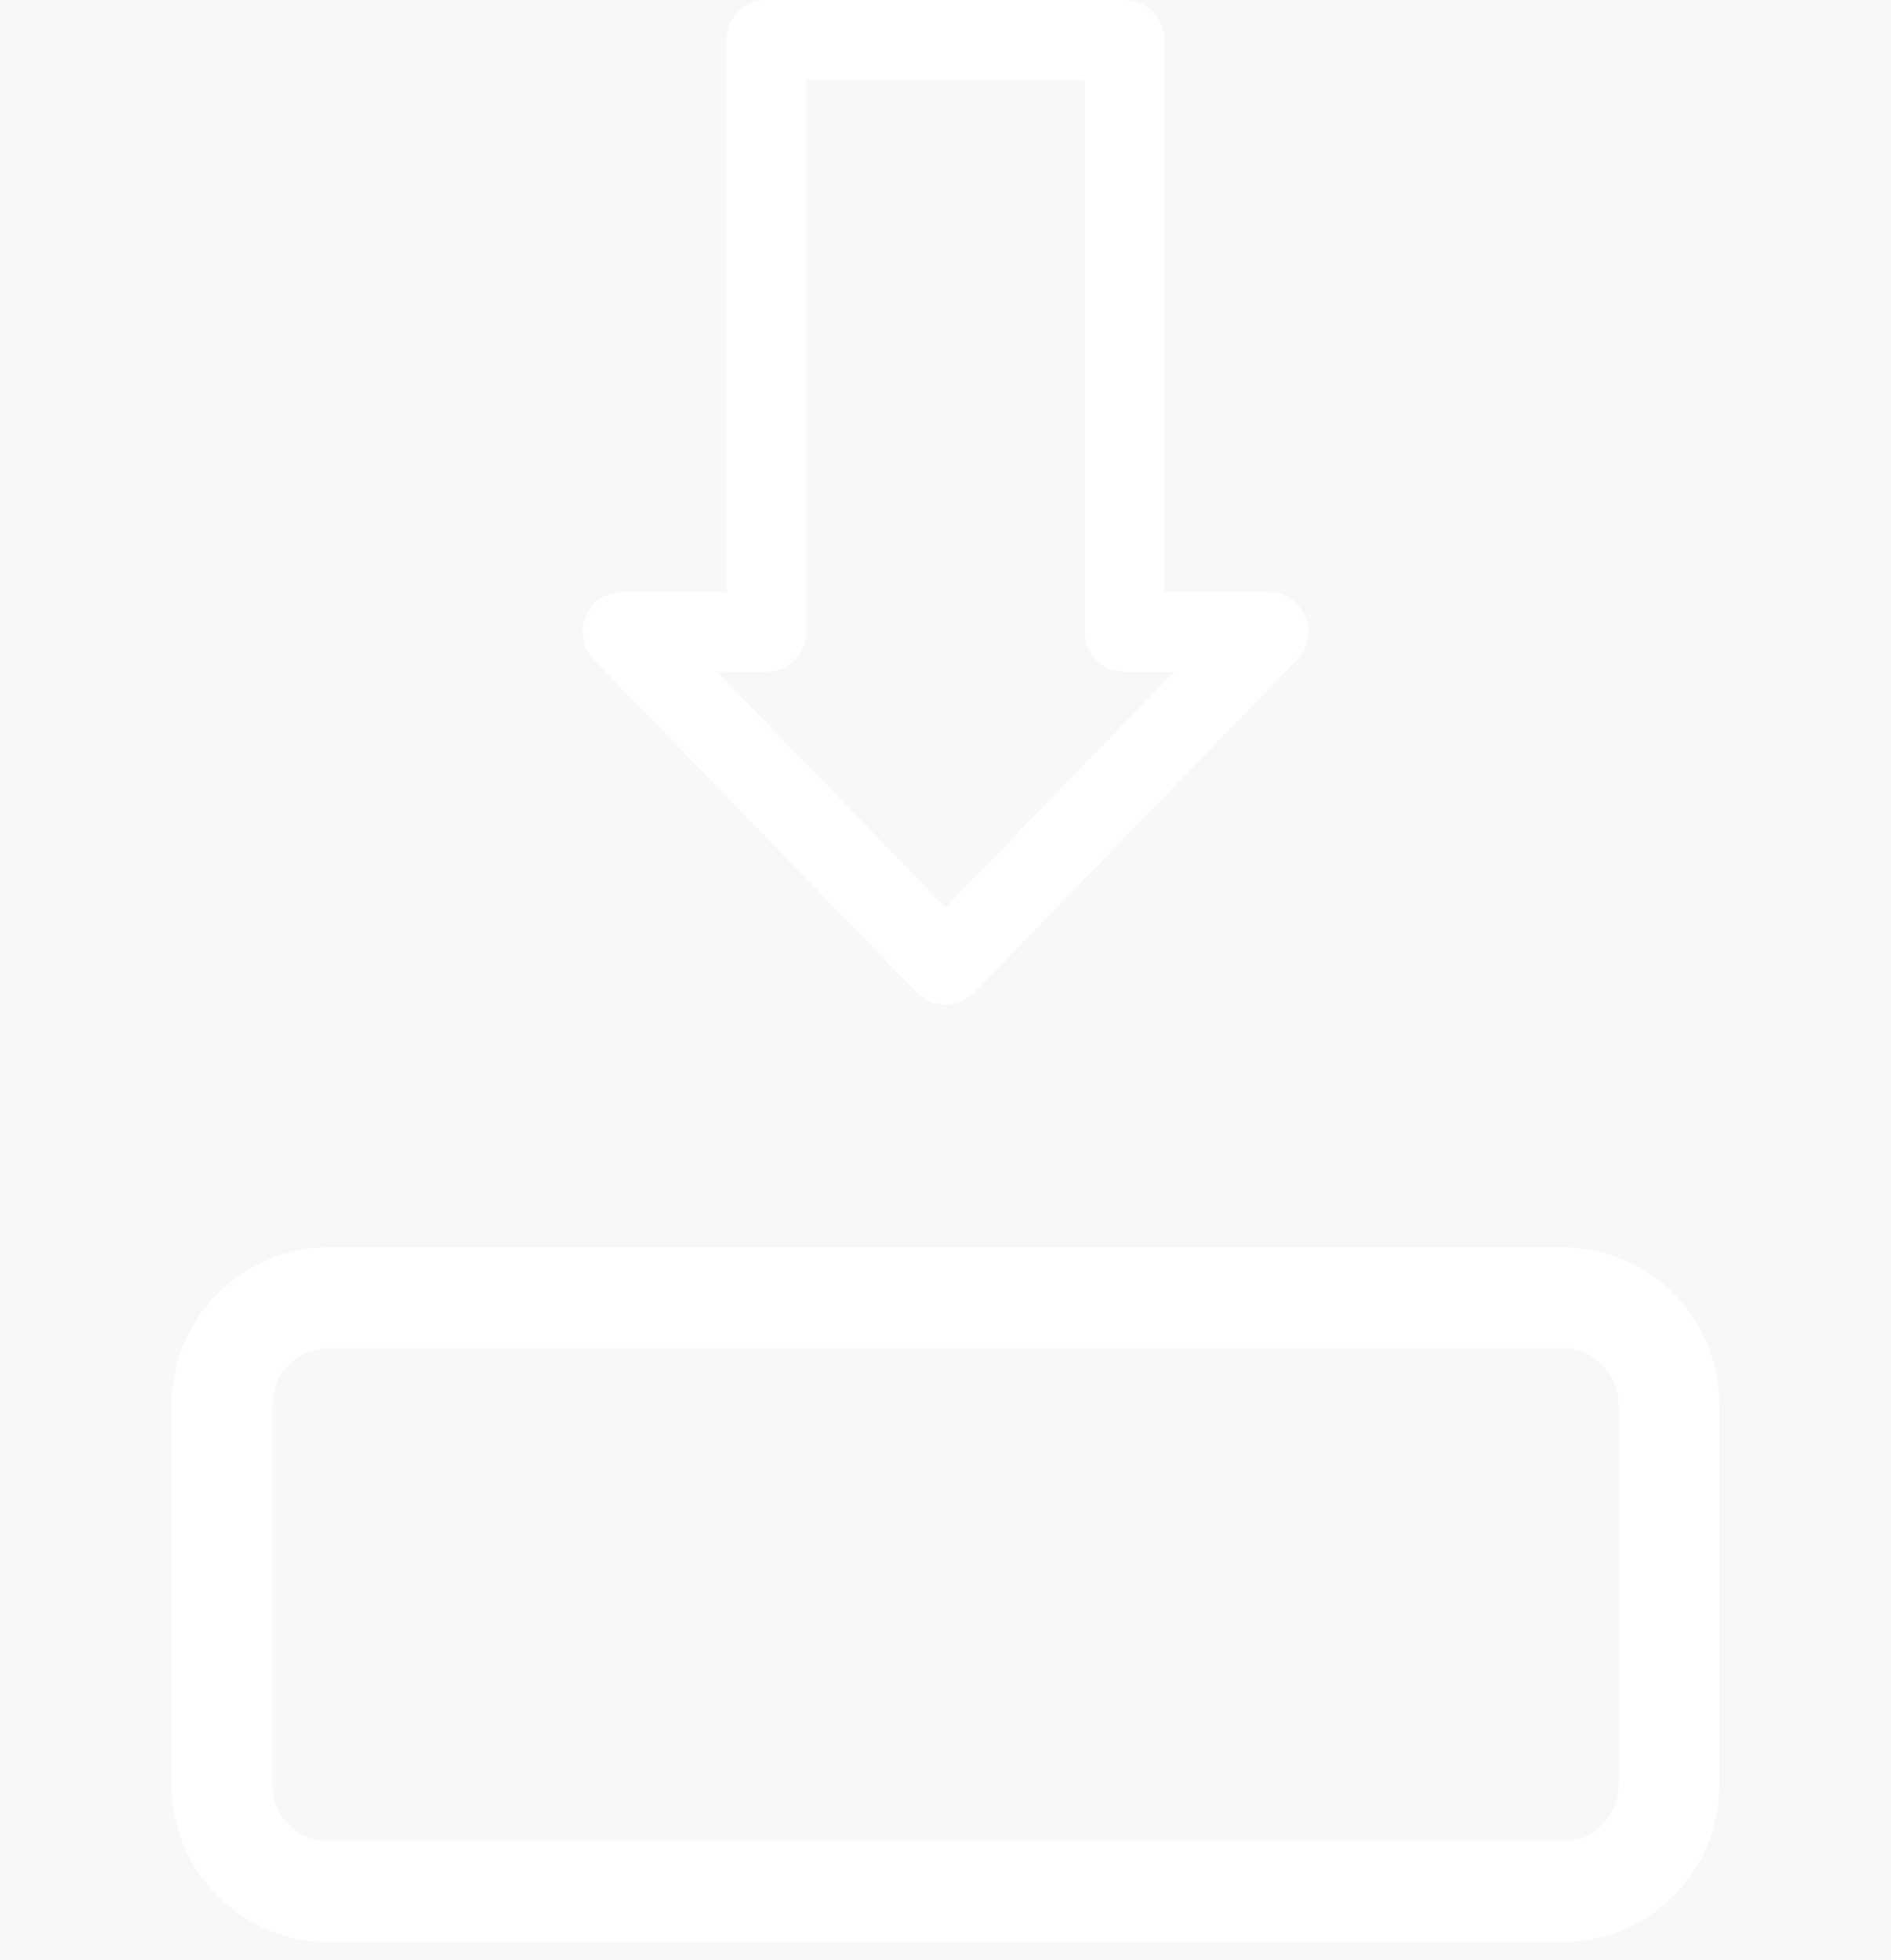 <?xml version="1.0" encoding="utf-8"?>
<!-- Generator: Adobe Illustrator 23.0.1, SVG Export Plug-In . SVG Version: 6.00 Build 0)  -->
<svg version="1.1" id="Warstwa_1" xmlns="http://www.w3.org/2000/svg" xmlns:xlink="http://www.w3.org/1999/xlink" x="0px" y="0px"
	 width="212.81px" height="220.573px" viewBox="0 0 212.81 220.573"
	 style="enable-background:new 0 0 212.81 220.573;" xml:space="preserve">
<style type="text/css">
	.st0{fill:#C00D14;}
	.st1{fill:#EFEFEF;}
	.st2{fill:#F8F8F8;}
	.st3{fill:#FFFFFF;}
	.st4{fill:#D52128;}
	.st5{fill:#D7282E;}
</style>
<rect class="st2" width="212.81" height="220.573"/>
<g>
	<g>
		<path class="st3" d="M175.823,218.544H36.987c-9.743,0-17.669-7.927-17.669-17.669V158.04
			c0-9.743,7.927-17.669,17.669-17.669h138.835c9.743,0,17.669,7.927,17.669,17.669
			v42.835C193.492,210.618,185.565,218.544,175.823,218.544z M36.987,151.709
			c-3.491,0-6.331,2.84-6.331,6.331v42.835c0,3.491,2.84,6.331,6.331,6.331
			h138.835c3.491,0,6.331-2.84,6.331-6.331V158.04
			c0-3.491-2.84-6.331-6.331-6.331H36.987z"/>
	</g>
</g>
<path class="st3" d="M103.18,111.695c0.836,0.869,2.011,1.369,3.219,1.369
	c1.199,0,2.374-0.498,3.224-1.367l36.353-37.46
	c1.26-1.305,1.619-3.219,0.902-4.872c-0.694-1.671-2.318-2.752-4.135-2.752
	h-11.688V4.496C131.055,2.018,129.039,0,126.561,0H86.243
	c-2.478,0-4.489,2.018-4.489,4.496v62.118H70.061c-1.803,0-3.427,1.076-4.135,2.743
	c-0.708,1.673-0.349,3.59,0.911,4.881L103.18,111.695z M126.561,75.604h5.566
	l-25.727,26.513L80.682,75.604h5.561c2.478,0,4.489-2.018,4.489-4.496V8.99
	h31.34v62.118C122.072,73.586,124.083,75.604,126.561,75.604z"/>
</svg>

